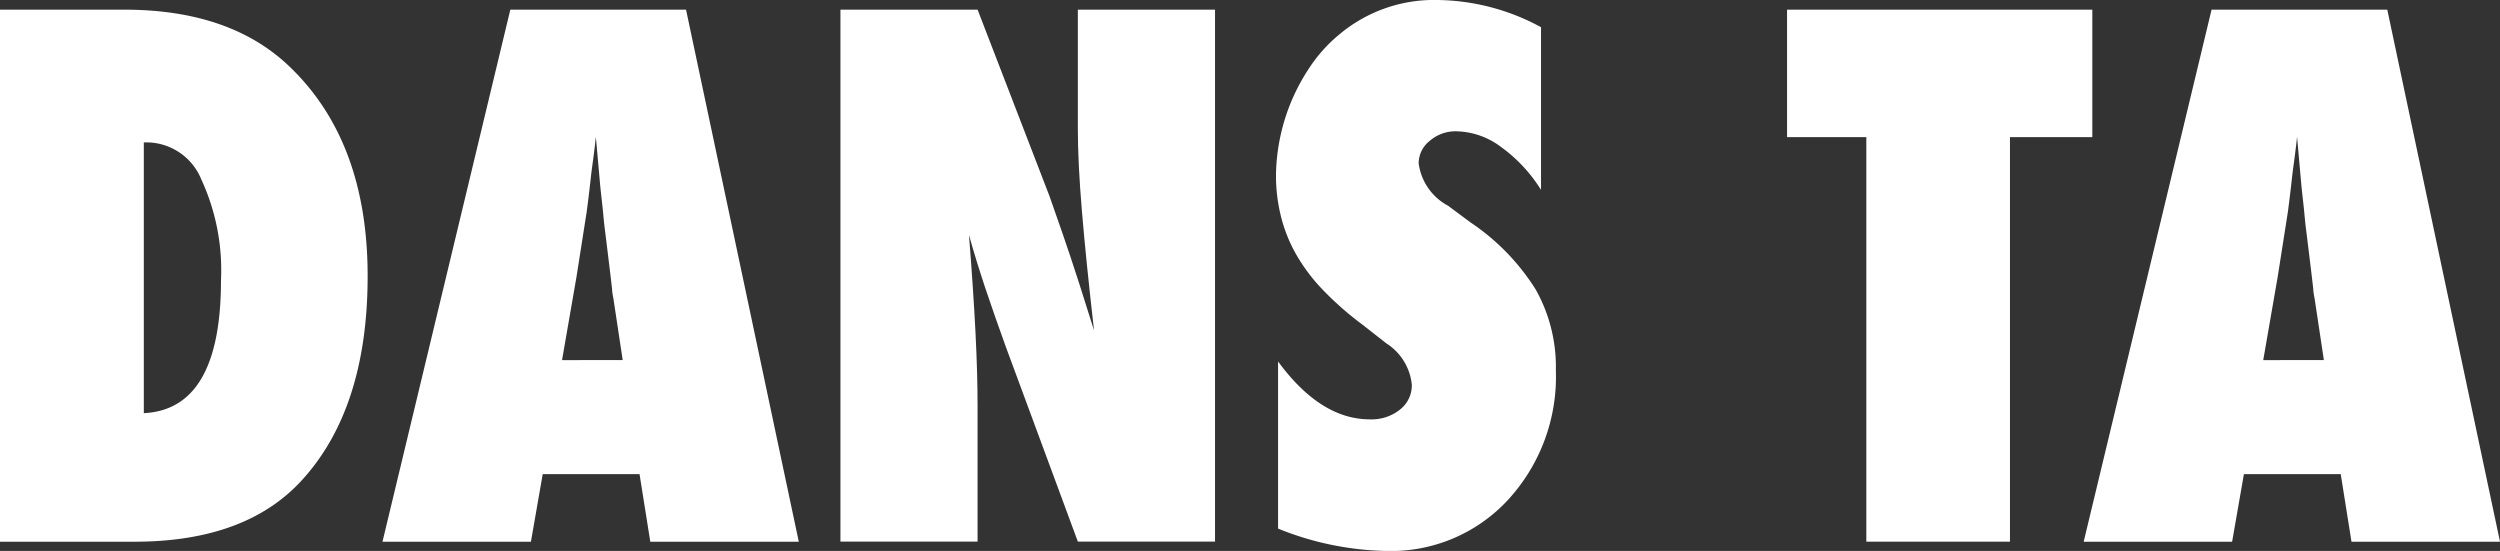 <svg id="Groupe_1295" data-name="Groupe 1295" xmlns="http://www.w3.org/2000/svg" width="148.556" height="32.739" viewBox="0 0 148.556 32.739">
  <rect x="0" y="0" width="148.556" height="32.739" fill="#333333" stroke="none"/>
  <path id="Tracé_329" data-name="Tracé 329" d="M3.454,31.808V.192h7.373q6.327,0,9.85,3.4Q25.3,8.033,25.3,16.019q0,7.864-3.914,12.141-3.334,3.648-9.951,3.648ZM12,24.169q4.584-.224,4.586-7.9a12.831,12.831,0,0,0-1.165-5.978,3.526,3.526,0,0,0-3.155-2.211H12Z" transform="translate(-3.454 0.382)" fill="#fff"/>
  <path id="Tracé_330" data-name="Tracé 330" d="M35.8,31.808H26.976l-.639-4.015H20.583l-.7,4.015H11.062L18.659.192H29.1ZM25.336,21.014l-.556-3.683a3.472,3.472,0,0,1-.078-.556c-.03-.3-.173-1.488-.43-3.564-.03-.23-.063-.547-.1-.953s-.1-.911-.164-1.521l-.266-2.99c-.03.29-.066.606-.111.962s-.1.747-.155,1.168c-.093.845-.164,1.434-.206,1.76s-.066.529-.078.6l-.6,3.827-.86,4.953Z" transform="translate(11.666 0.382)" fill="#fff"/>
  <path id="Tracé_331" data-name="Tracé 331" d="M20.171,31.8V.192h8.15L32.6,11.29c.233.654.493,1.4.786,2.25s.618,1.822.974,2.928l.881,2.787q-.471-4.118-.717-7.044T34.278,7.3V.192H42.43V31.8H34.278l-4.3-11.63q-.672-1.864-1.219-3.492c-.358-1.084-.678-2.118-.95-3.1q.264,3.338.388,5.814t.122,4.341V31.8Z" transform="translate(29.77 0.382)" fill="#fff"/>
  <path id="Tracé_332" data-name="Tracé 332" d="M28.959,31.41V21.48q2.523,3.437,5.449,3.439a2.706,2.706,0,0,0,1.8-.583,1.836,1.836,0,0,0,.7-1.464A3.3,3.3,0,0,0,35.388,20.4L34,19.311a18.806,18.806,0,0,1-2.375-2.082,10.709,10.709,0,0,1-1.6-2.127,8.977,8.977,0,0,1-.9-2.264,10.092,10.092,0,0,1-.29-2.456,11.824,11.824,0,0,1,1.028-4.628A12.172,12.172,0,0,1,31.045,3.7,8.87,8.87,0,0,1,32.6,2.046,8.743,8.743,0,0,1,38.439,0a13.176,13.176,0,0,1,6.145,1.616v9.667a9.005,9.005,0,0,0-2.378-2.551,4.551,4.551,0,0,0-2.62-.929,2.331,2.331,0,0,0-1.619.571,1.7,1.7,0,0,0-.654,1.332,3.351,3.351,0,0,0,1.745,2.518l1.347,1a13.277,13.277,0,0,1,3.872,3.994,9.385,9.385,0,0,1,1.189,4.792,10.8,10.8,0,0,1-2.85,7.7,9.456,9.456,0,0,1-7.206,3.029,17.927,17.927,0,0,1-6.45-1.329" transform="translate(46.987)" fill="#fff"/>
  <path id="Tracé_333" data-name="Tracé 333" d="M52.246,31.805H43.711V7.765H39V.192h18.14V7.765H52.246Z" transform="translate(67.191 0.382)" fill="#fff"/>
  <path id="Tracé_334" data-name="Tracé 334" d="M69.639,31.808H60.814l-.639-4.015H54.421l-.7,4.015H44.9L52.5.192H62.941ZM59.174,21.014l-.556-3.683a3.472,3.472,0,0,1-.078-.556c-.03-.3-.173-1.488-.43-3.564-.03-.23-.063-.547-.1-.953s-.1-.911-.164-1.521l-.266-2.99c-.03.29-.066.606-.111.962s-.1.747-.155,1.168c-.093.845-.164,1.434-.206,1.76s-.066.529-.078.6l-.6,3.827-.86,4.953Z" transform="translate(78.917 0.382)" fill="#fff"/>
</svg>
